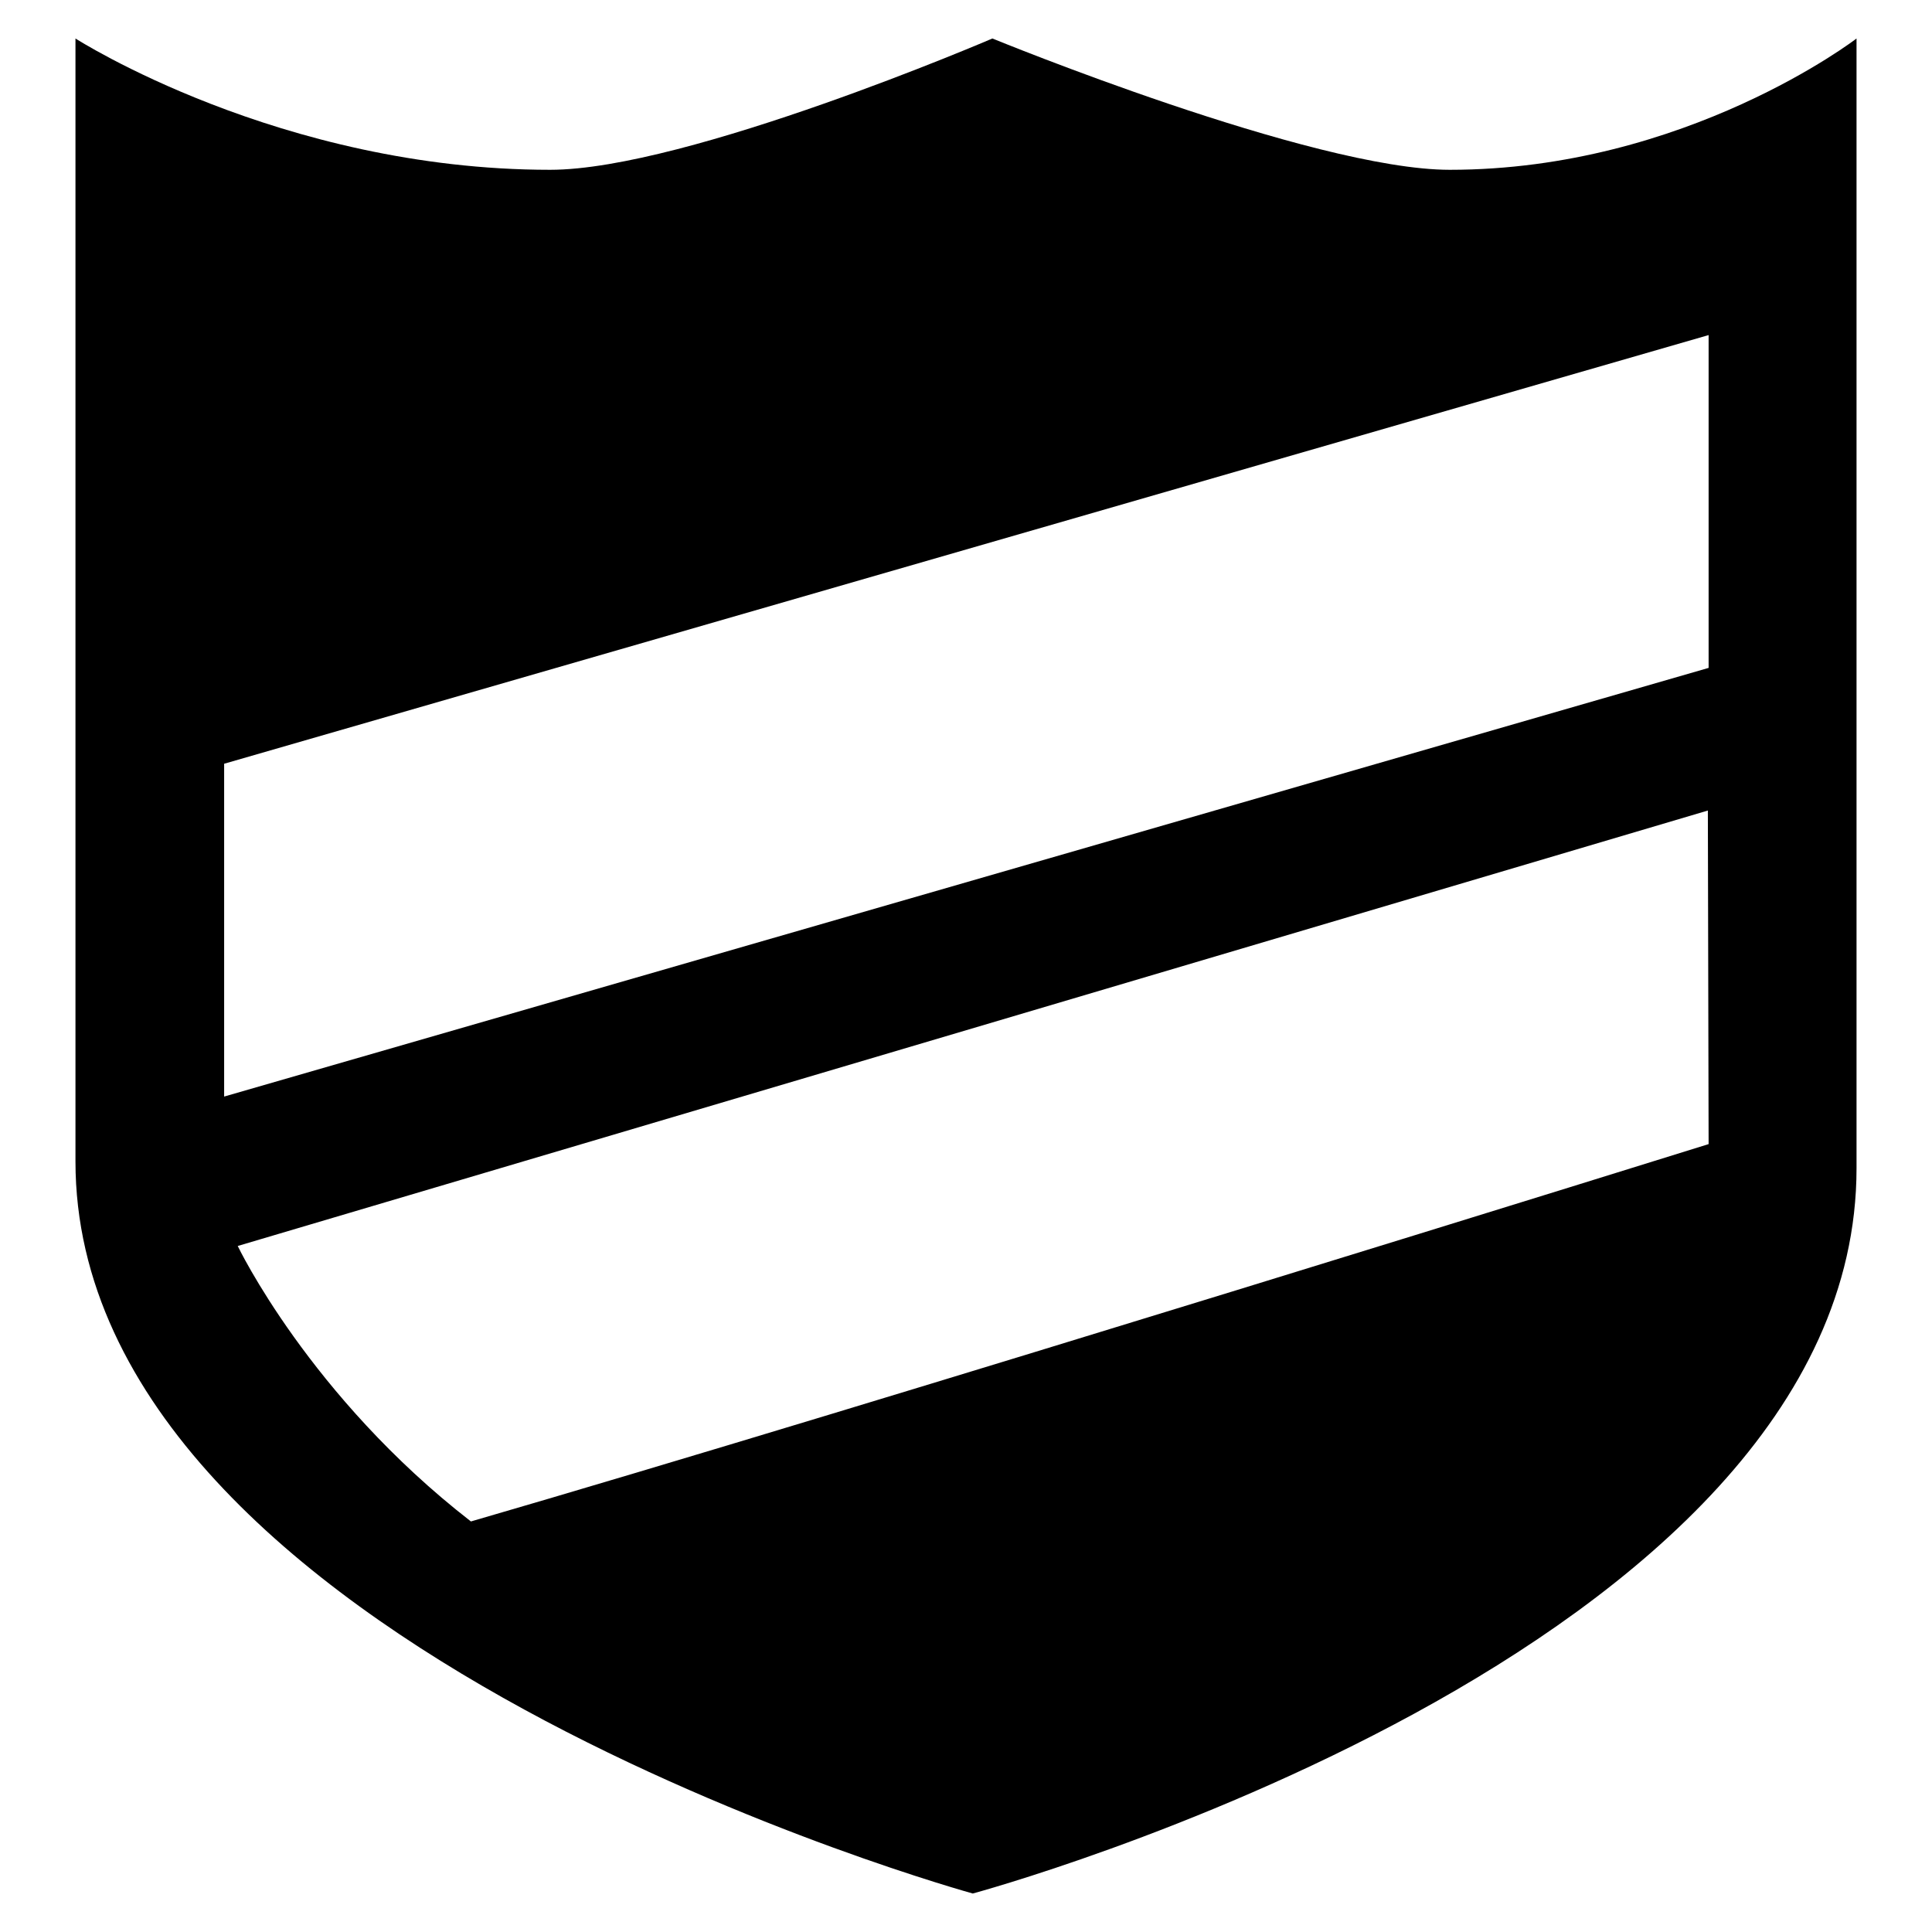 <?xml version="1.0" encoding="utf-8"?>
<!-- Svg Vector Icons : http://www.onlinewebfonts.com/icon -->
<!DOCTYPE svg PUBLIC "-//W3C//DTD SVG 1.1//EN" "http://www.w3.org/Graphics/SVG/1.1/DTD/svg11.dtd">
<svg version="1.1" xmlns="http://www.w3.org/2000/svg" xmlns:xlink="http://www.w3.org/1999/xlink" x="0px" y="0px" viewBox="0 0 256 256" enable-background="new 0 0 256 256" xml:space="preserve">
<g> <path fill="#000000" d="M192.1,22.5c-18.2,0-60.6-17.4-60.6-17.4S91,22.5,72.9,22.5C37.1,22.5,10,5.1,10,5.1v148.8 c0,64.3,118.9,97,118.9,97S246,219.3,246,154.8V5.1C246,5.1,223.4,22.5,192.1,22.5L192.1,22.5z M226.4,151.6c0,0-112.3,35-164,50 C41,185,31.5,165.1,31.5,165.1l194.8-57.7L226.4,151.6L226.4,151.6L226.4,151.6z M226.4,88.5L29.7,145.3v-44.1l196.7-56.8V88.5 L226.4,88.5z"/></g>
</svg>